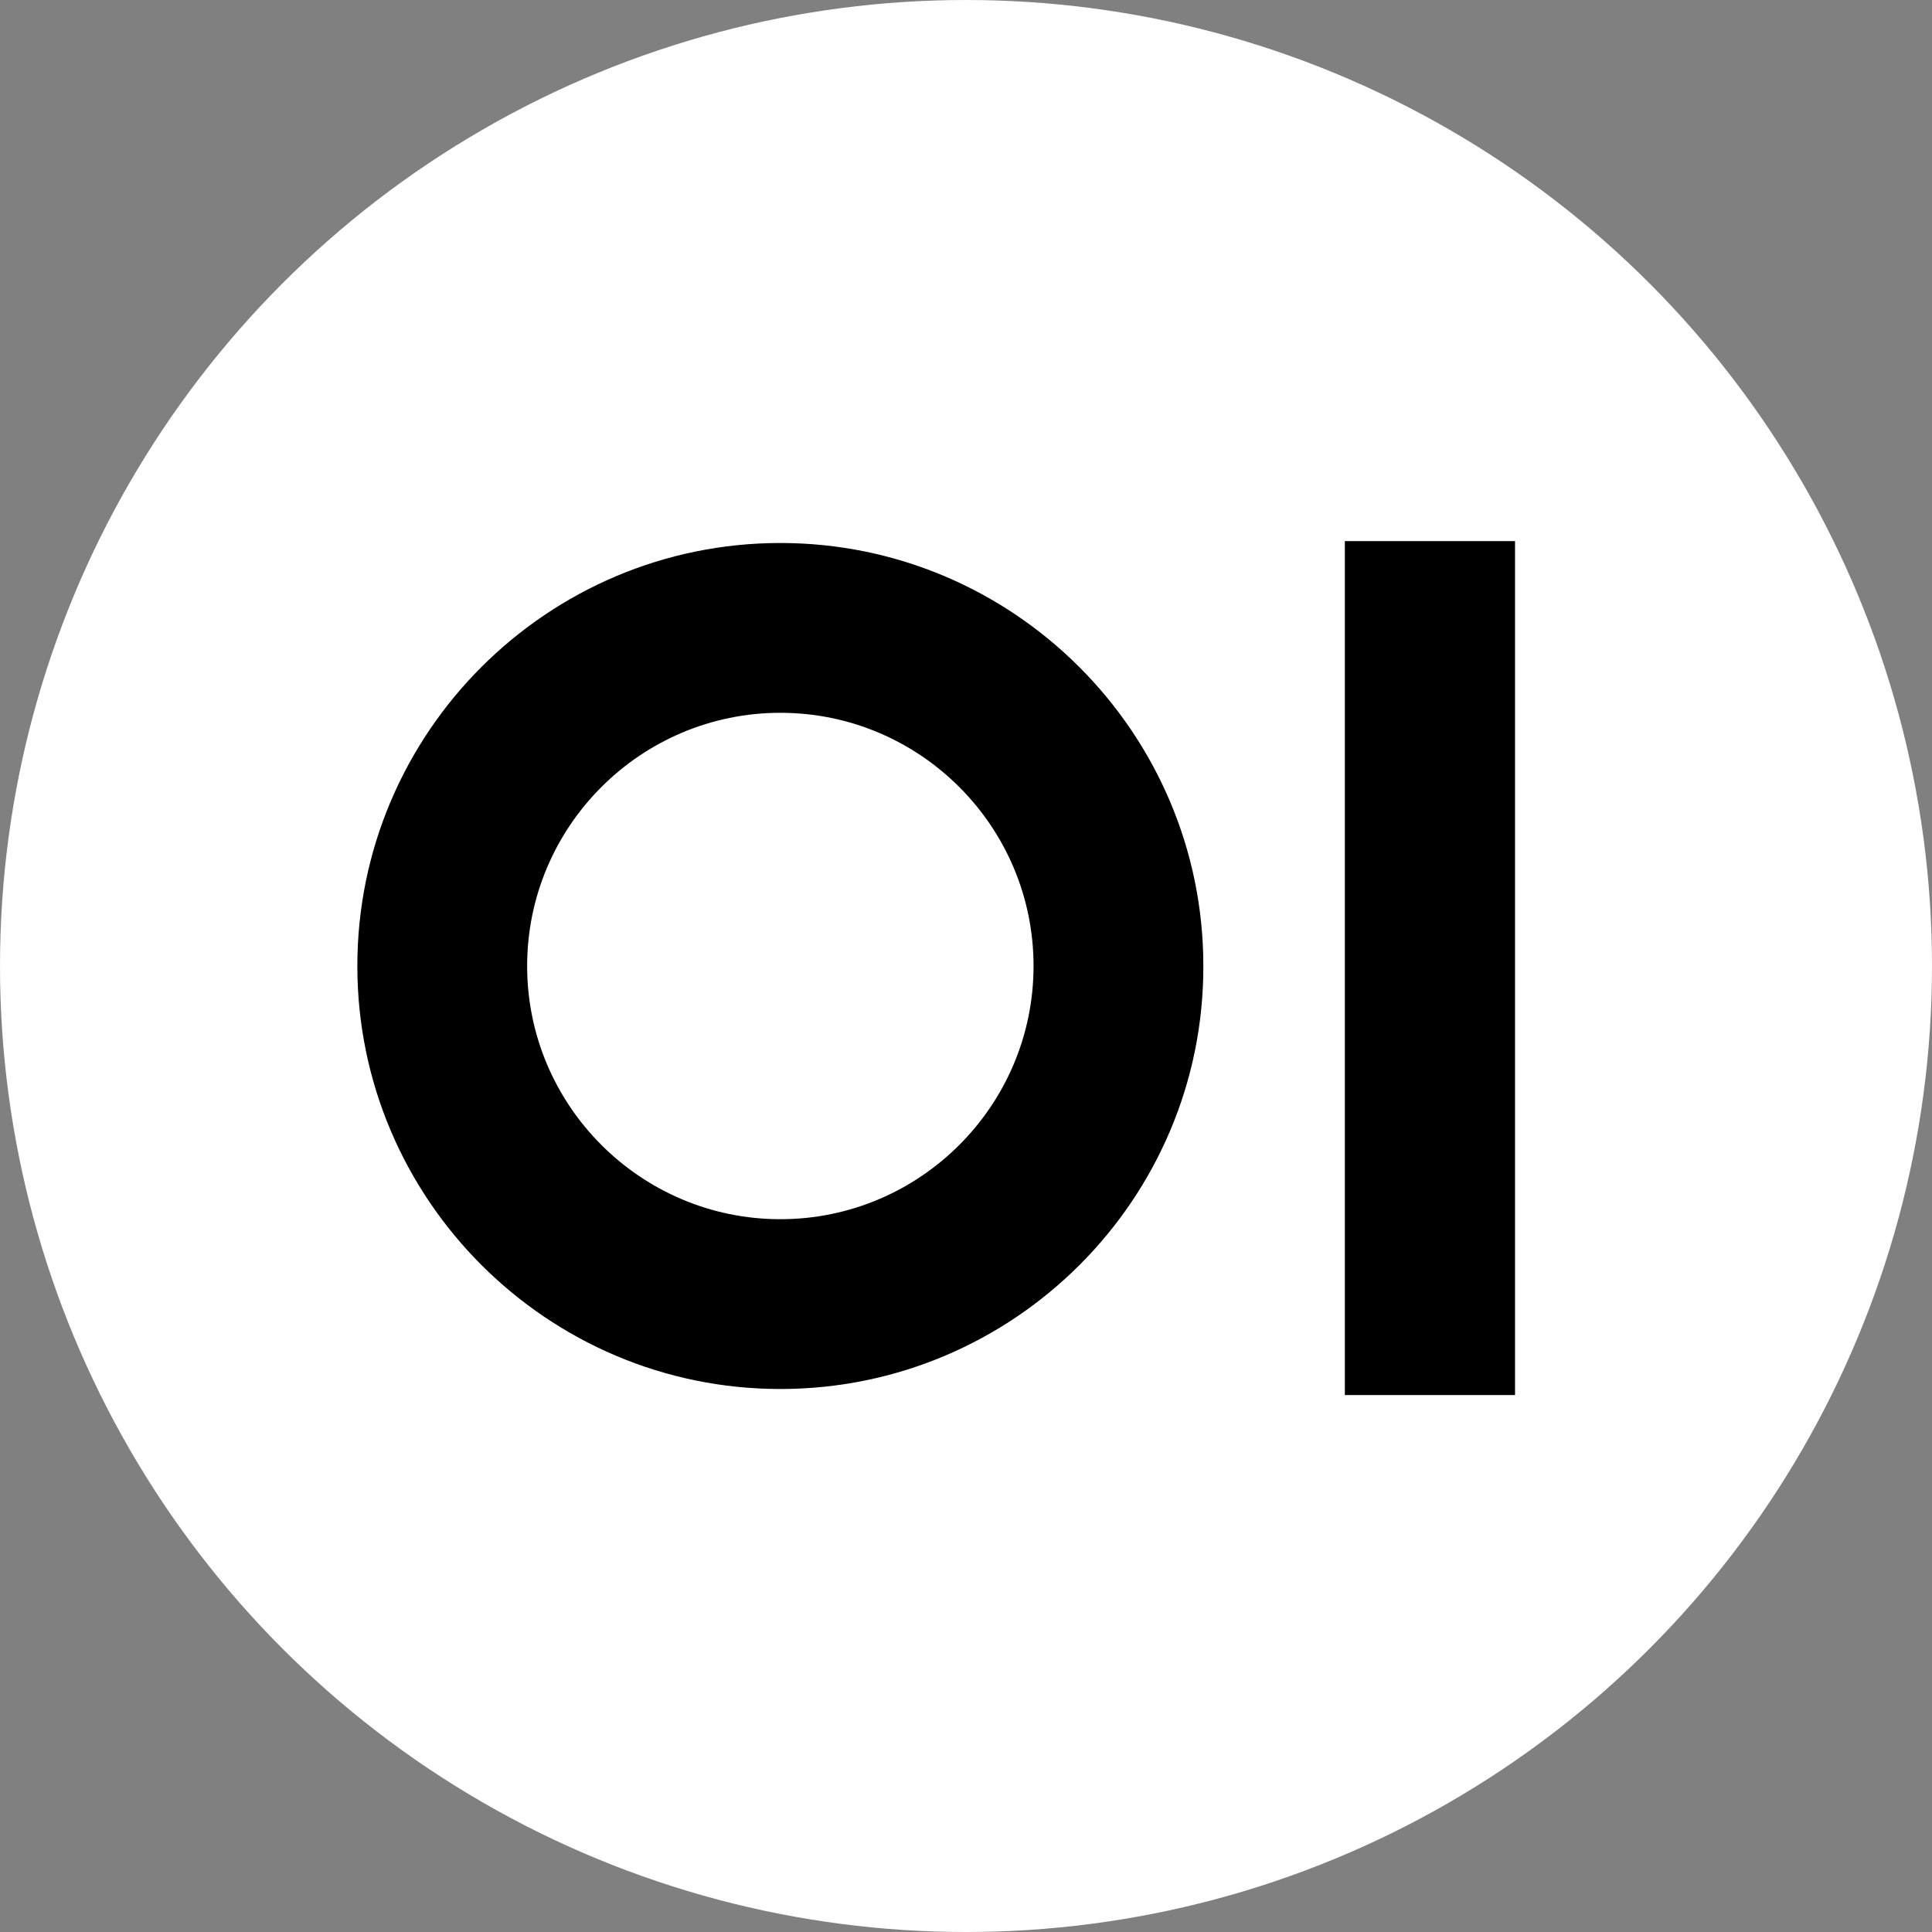 <svg xmlns="http://www.w3.org/2000/svg" xml:space="preserve" viewBox="0 0 512 512"><rect x="0" y="0" width="512" height="512" fill="#808080" stroke="none"/><circle cx="256" cy="256" r="256" style="fill:#fff"/><path d="M206.8 368.1C145 368.1 94.7 317.8 94.7 256S145 143.9 206.8 143.9 318.9 194.2 318.9 256c.1 61.8-50.2 112.1-112.1 112.1m0-179.2c-37 0-67.1 30.1-67.1 67.1s30.1 67.1 67.1 67.1 67.1-30.1 67.1-67.1-30.1-67.1-67.1-67.1m149.6-45.5h45.1v226.3h-45.1z"/></svg>